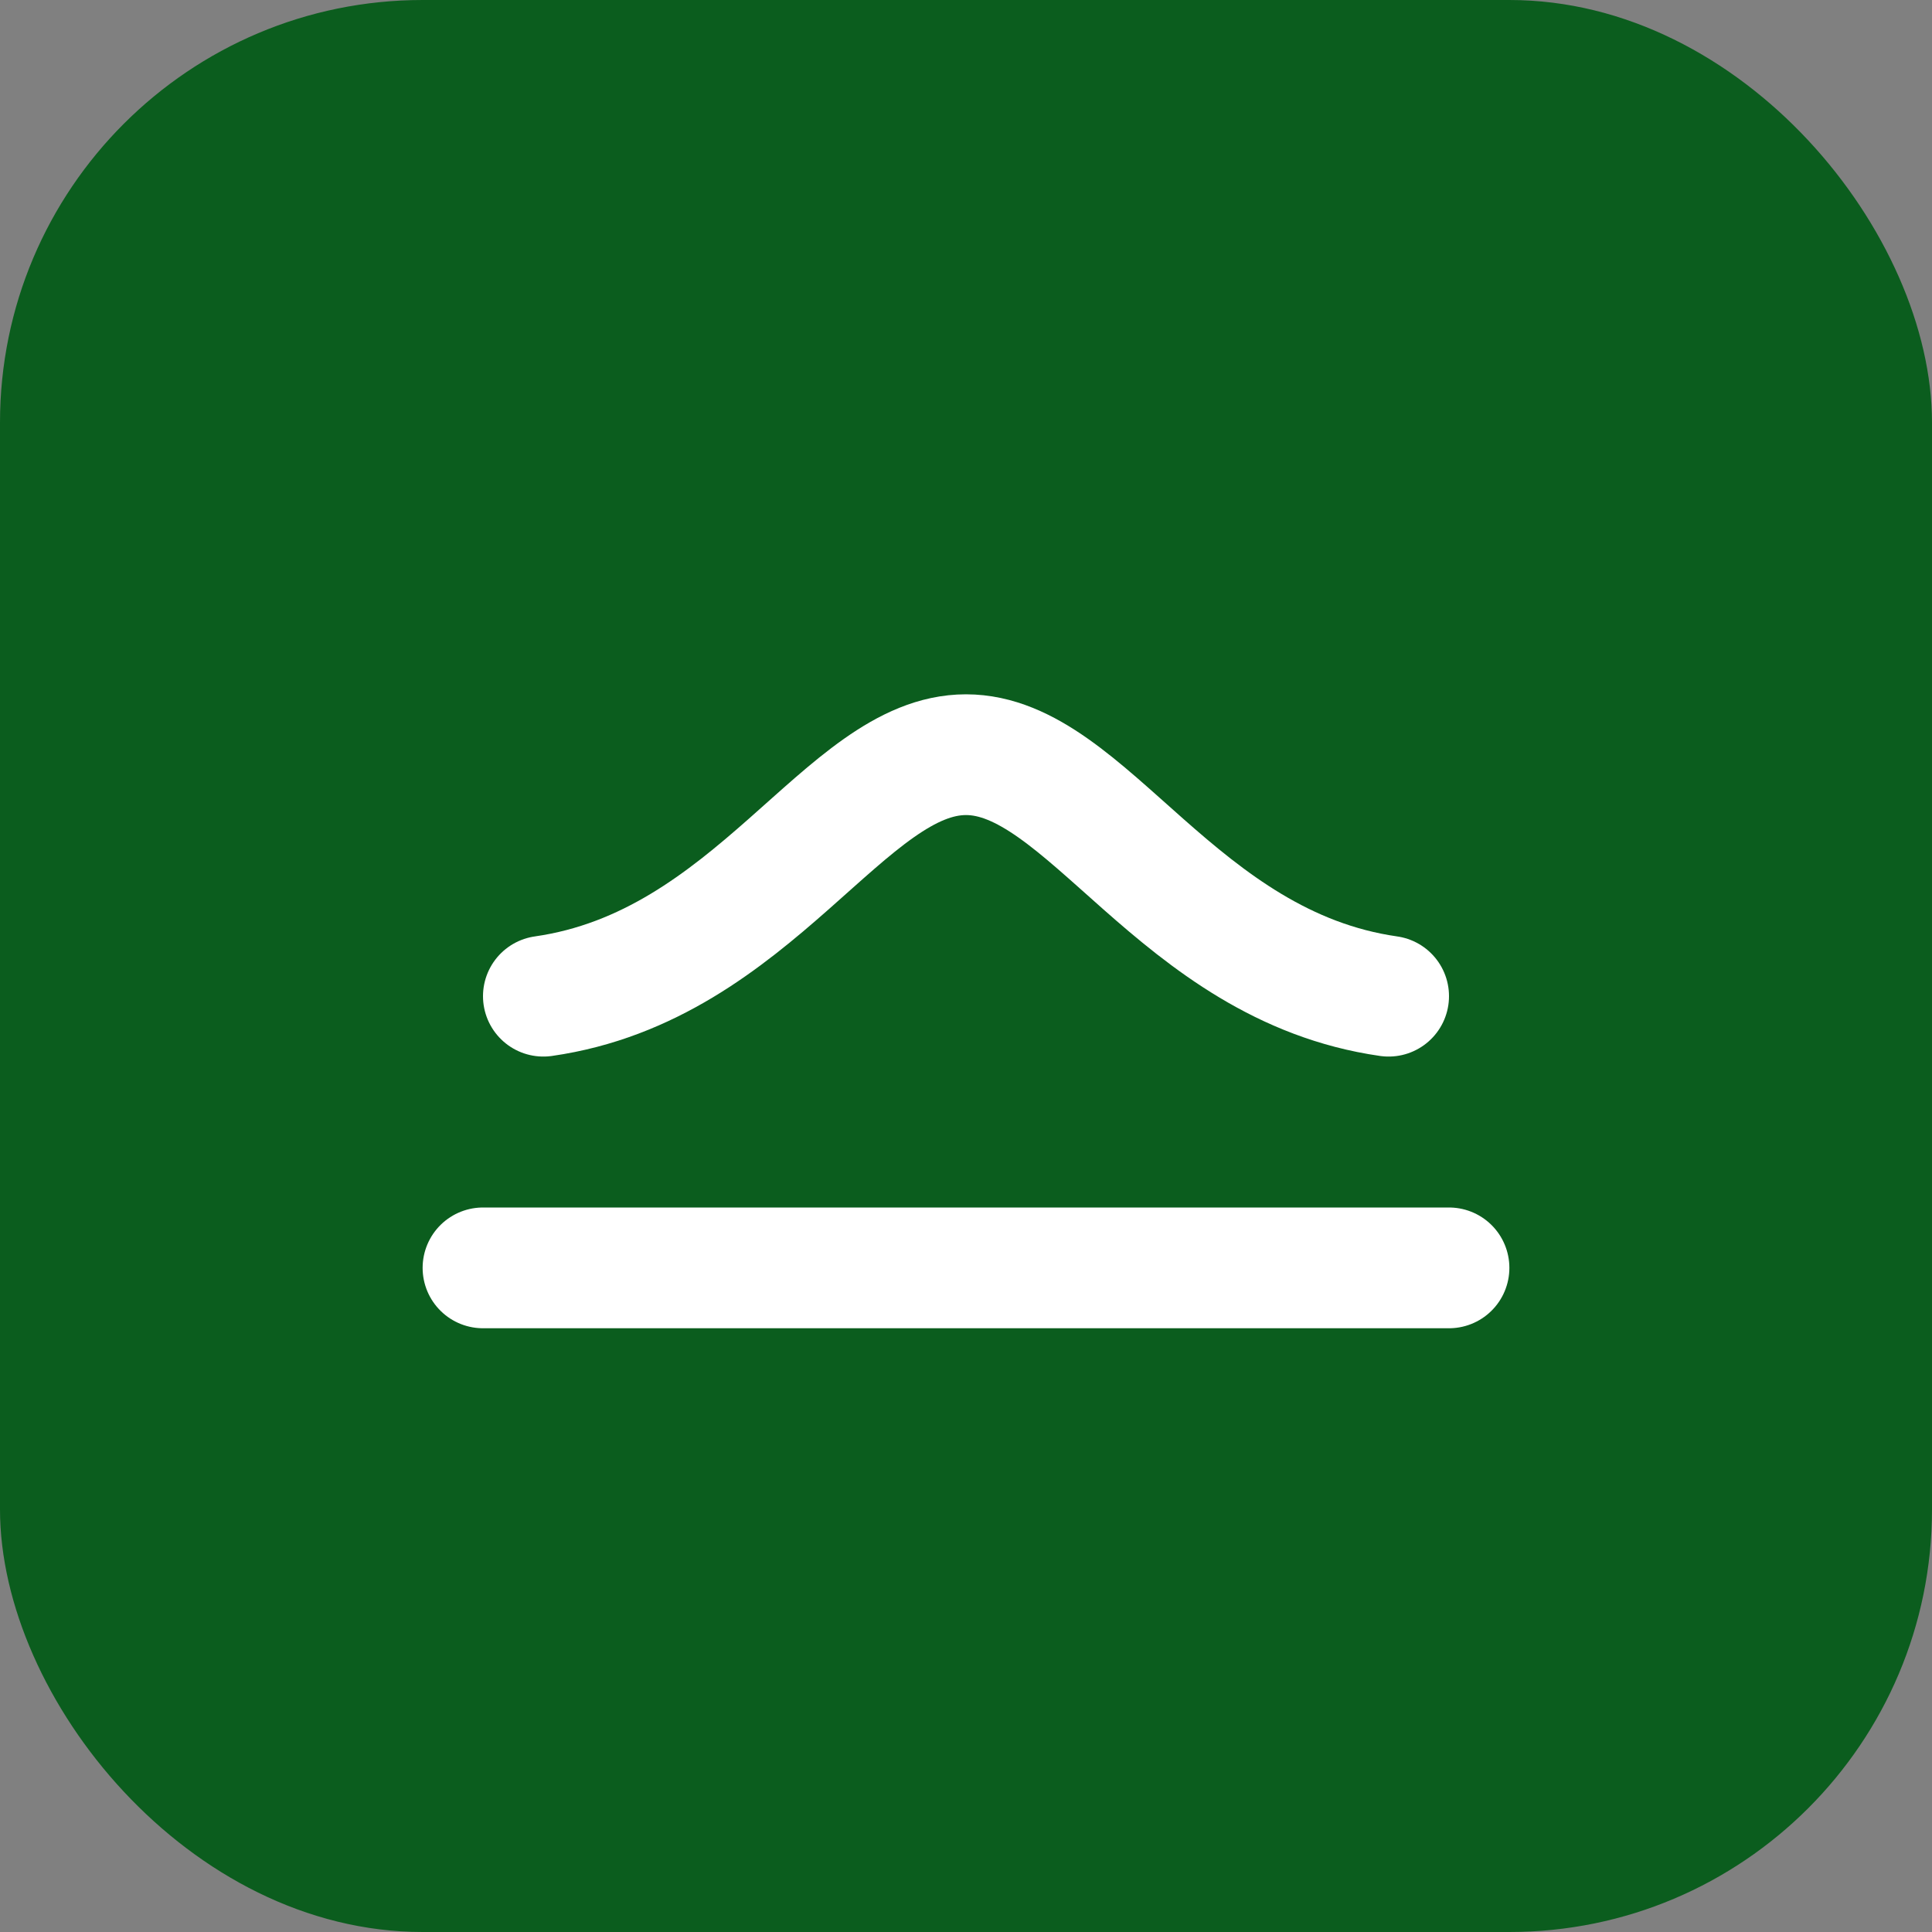 <svg xmlns="http://www.w3.org/2000/svg" width="64" height="64" viewBox="0 0 64 64" fill="none">
  <rect x="0" y="0" width="64" height="64" fill="#808080" stroke="none"/>
  <rect width="64" height="64" rx="14" fill="#0B5D1E"/>
  <path d="M18 33c7-1 10-8 14-8s7 7 14 8" stroke="white" stroke-width="4" stroke-linecap="round" stroke-linejoin="round"/>
  <path d="M16 42h32" stroke="white" stroke-width="4" stroke-linecap="round"/>
</svg>
